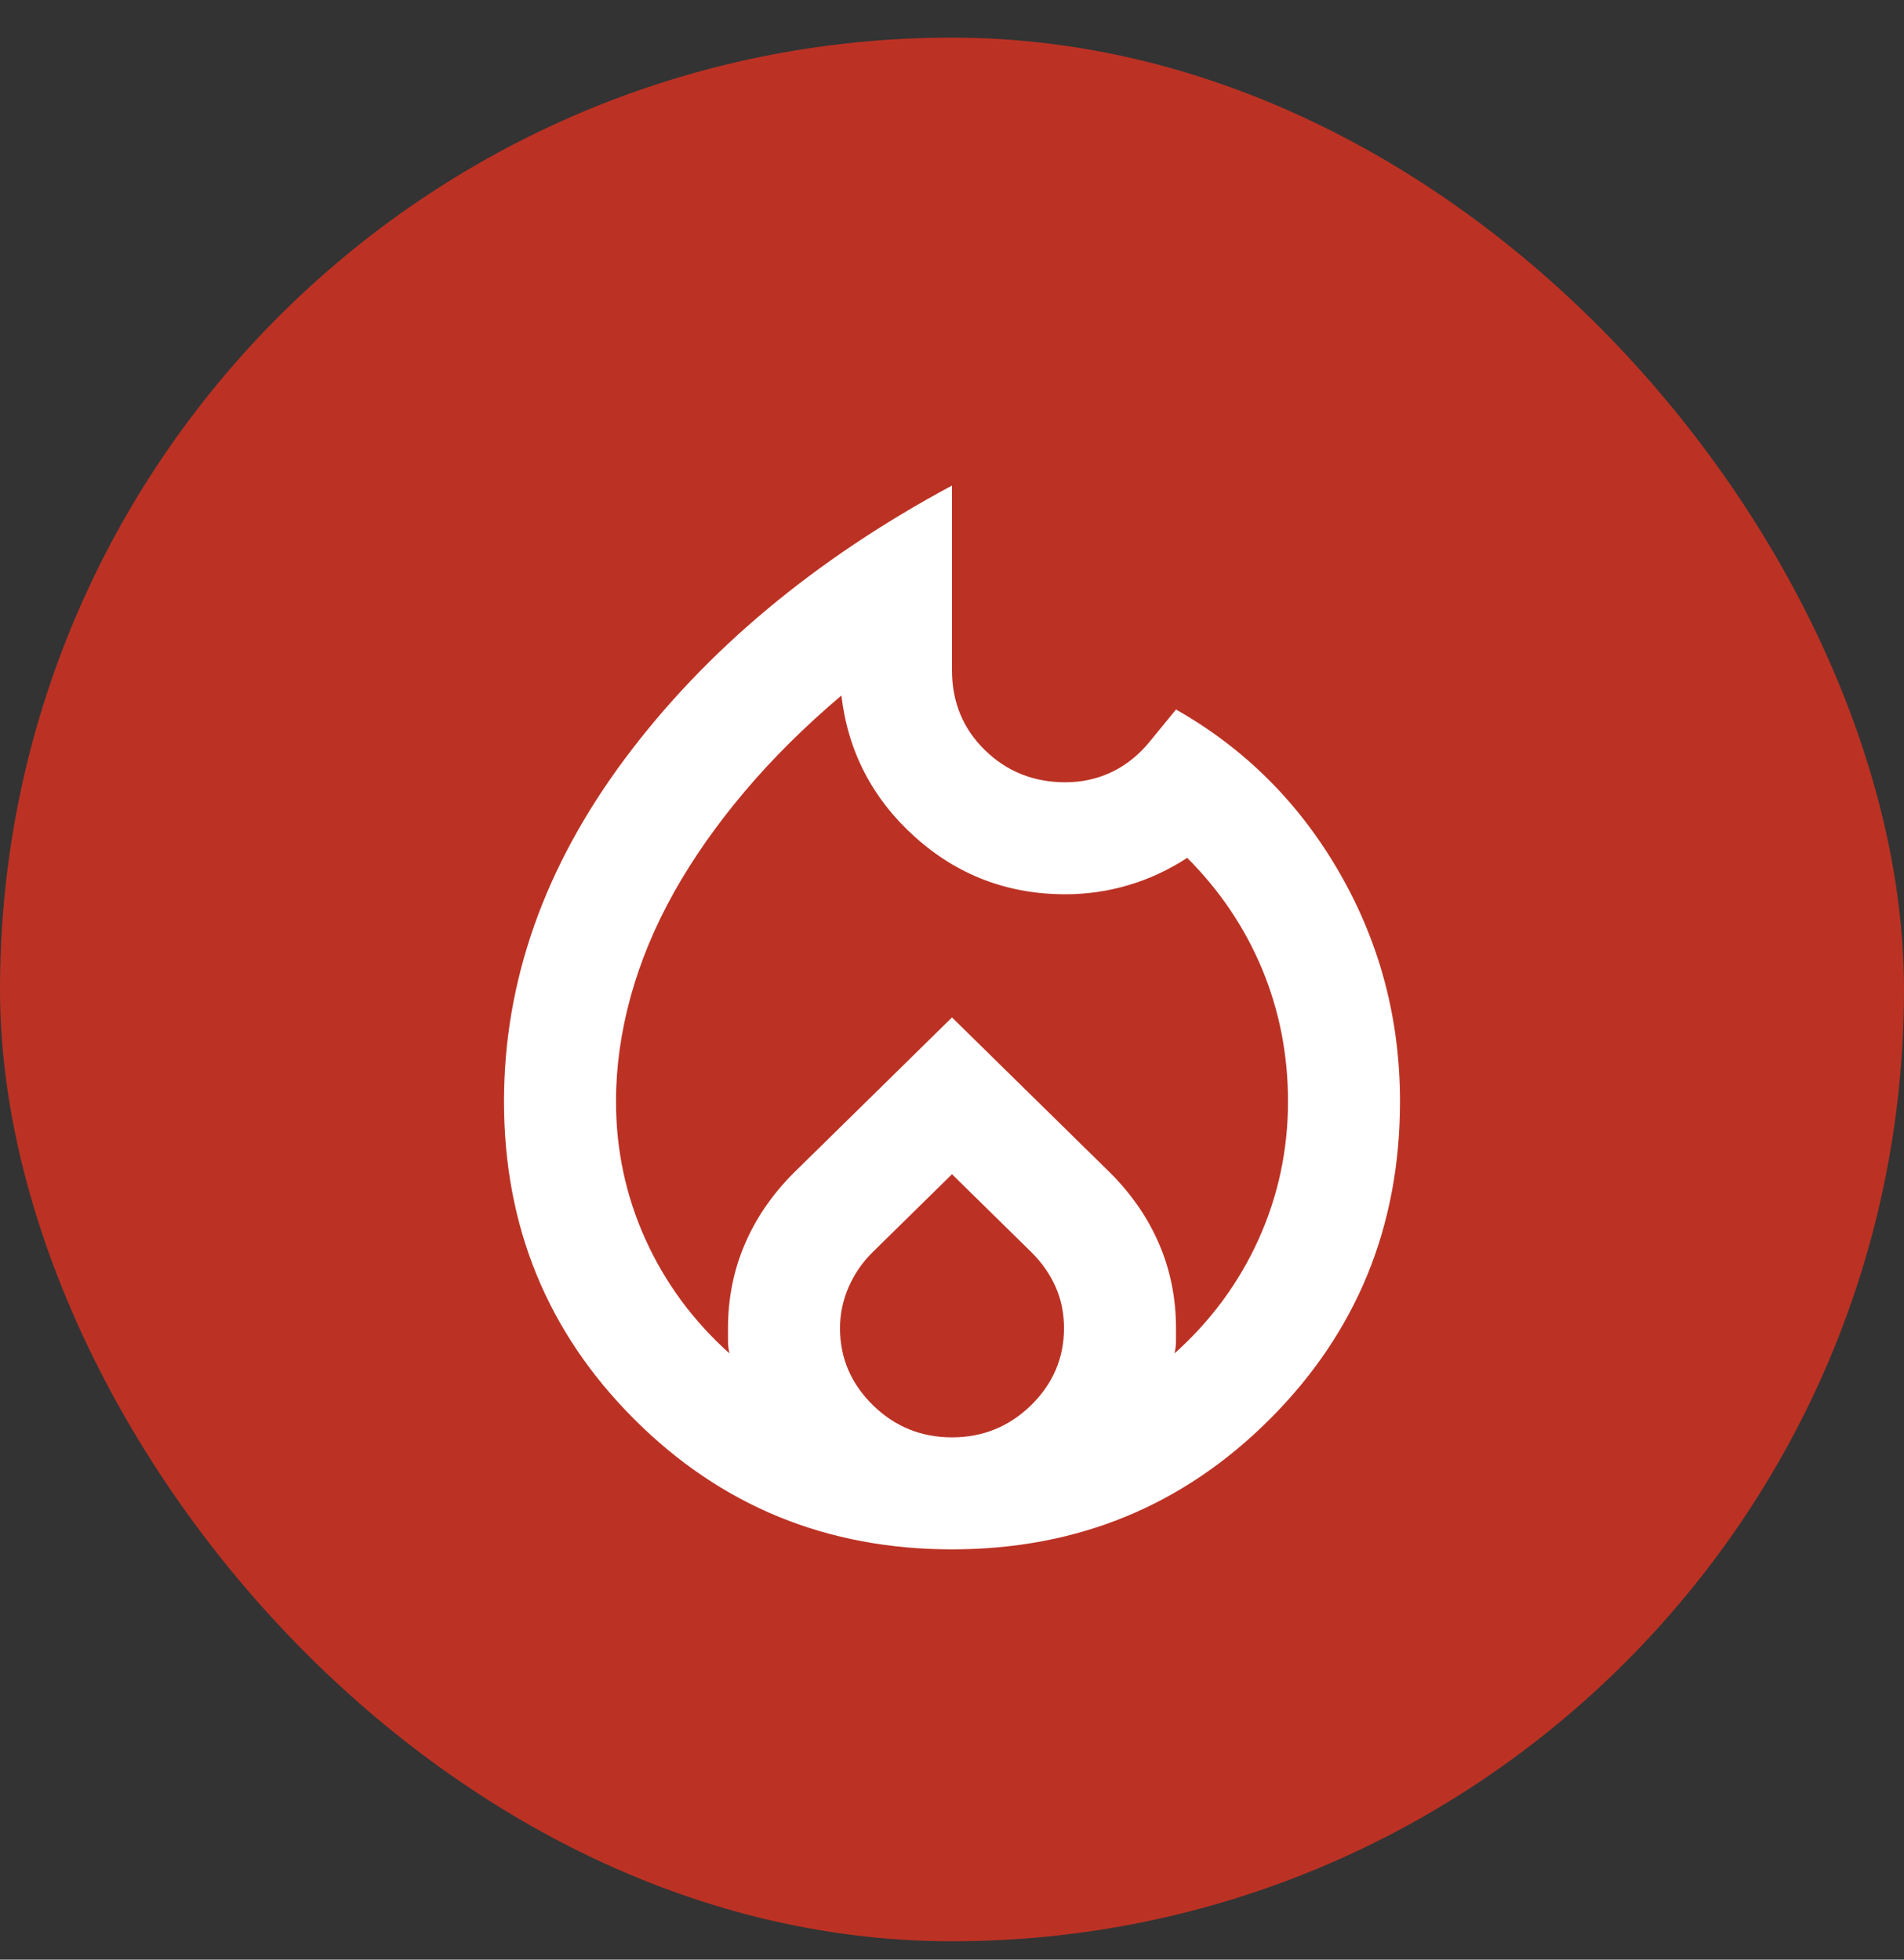 <svg xmlns="http://www.w3.org/2000/svg" width="34" height="35" viewBox="0 0 34 35" fill="none"><rect x="0" y="0" width="34" height="35" fill="#333333" stroke="none"/><rect y="0.672" width="34" height="34" rx="17" fill="#BB3224"></rect><path d="M11 19.672C11 20.538 11.175 21.359 11.525 22.134C11.875 22.909 12.375 23.588 13.025 24.172C13.008 24.088 13 24.014 13 23.947V23.722C13 23.189 13.1 22.689 13.3 22.222C13.5 21.755 13.792 21.33 14.175 20.947L17 18.172L19.825 20.947C20.208 21.33 20.5 21.755 20.7 22.222C20.9 22.689 21 23.189 21 23.722V23.947C21 24.014 20.992 24.088 20.975 24.172C21.625 23.588 22.125 22.909 22.475 22.134C22.825 21.359 23 20.538 23 19.672C23 18.838 22.846 18.051 22.538 17.309C22.229 16.568 21.783 15.905 21.2 15.322C20.867 15.539 20.517 15.701 20.15 15.809C19.783 15.918 19.408 15.972 19.025 15.972C17.992 15.972 17.096 15.63 16.337 14.947C15.579 14.264 15.142 13.422 15.025 12.422C14.375 12.972 13.8 13.543 13.3 14.134C12.8 14.726 12.379 15.326 12.037 15.934C11.696 16.543 11.438 17.163 11.262 17.797C11.088 18.43 11 19.055 11 19.672ZM17 20.972L15.575 22.372C15.392 22.555 15.25 22.764 15.15 22.997C15.05 23.23 15 23.472 15 23.722C15 24.255 15.196 24.713 15.588 25.097C15.979 25.48 16.45 25.672 17 25.672C17.55 25.672 18.021 25.48 18.413 25.097C18.804 24.713 19 24.255 19 23.722C19 23.455 18.95 23.209 18.85 22.984C18.75 22.759 18.608 22.555 18.425 22.372L17 20.972ZM17 8.672V11.972C17 12.539 17.196 13.014 17.587 13.397C17.979 13.78 18.458 13.972 19.025 13.972C19.325 13.972 19.604 13.909 19.863 13.784C20.121 13.659 20.35 13.472 20.55 13.222L21 12.672C22.233 13.372 23.208 14.347 23.925 15.597C24.642 16.847 25 18.205 25 19.672C25 21.905 24.225 23.797 22.675 25.347C21.125 26.897 19.233 27.672 17 27.672C14.767 27.672 12.875 26.897 11.325 25.347C9.775 23.797 9 21.905 9 19.672C9 17.522 9.721 15.48 11.162 13.547C12.604 11.614 14.55 9.989 17 8.672Z" fill="white"></path></svg>